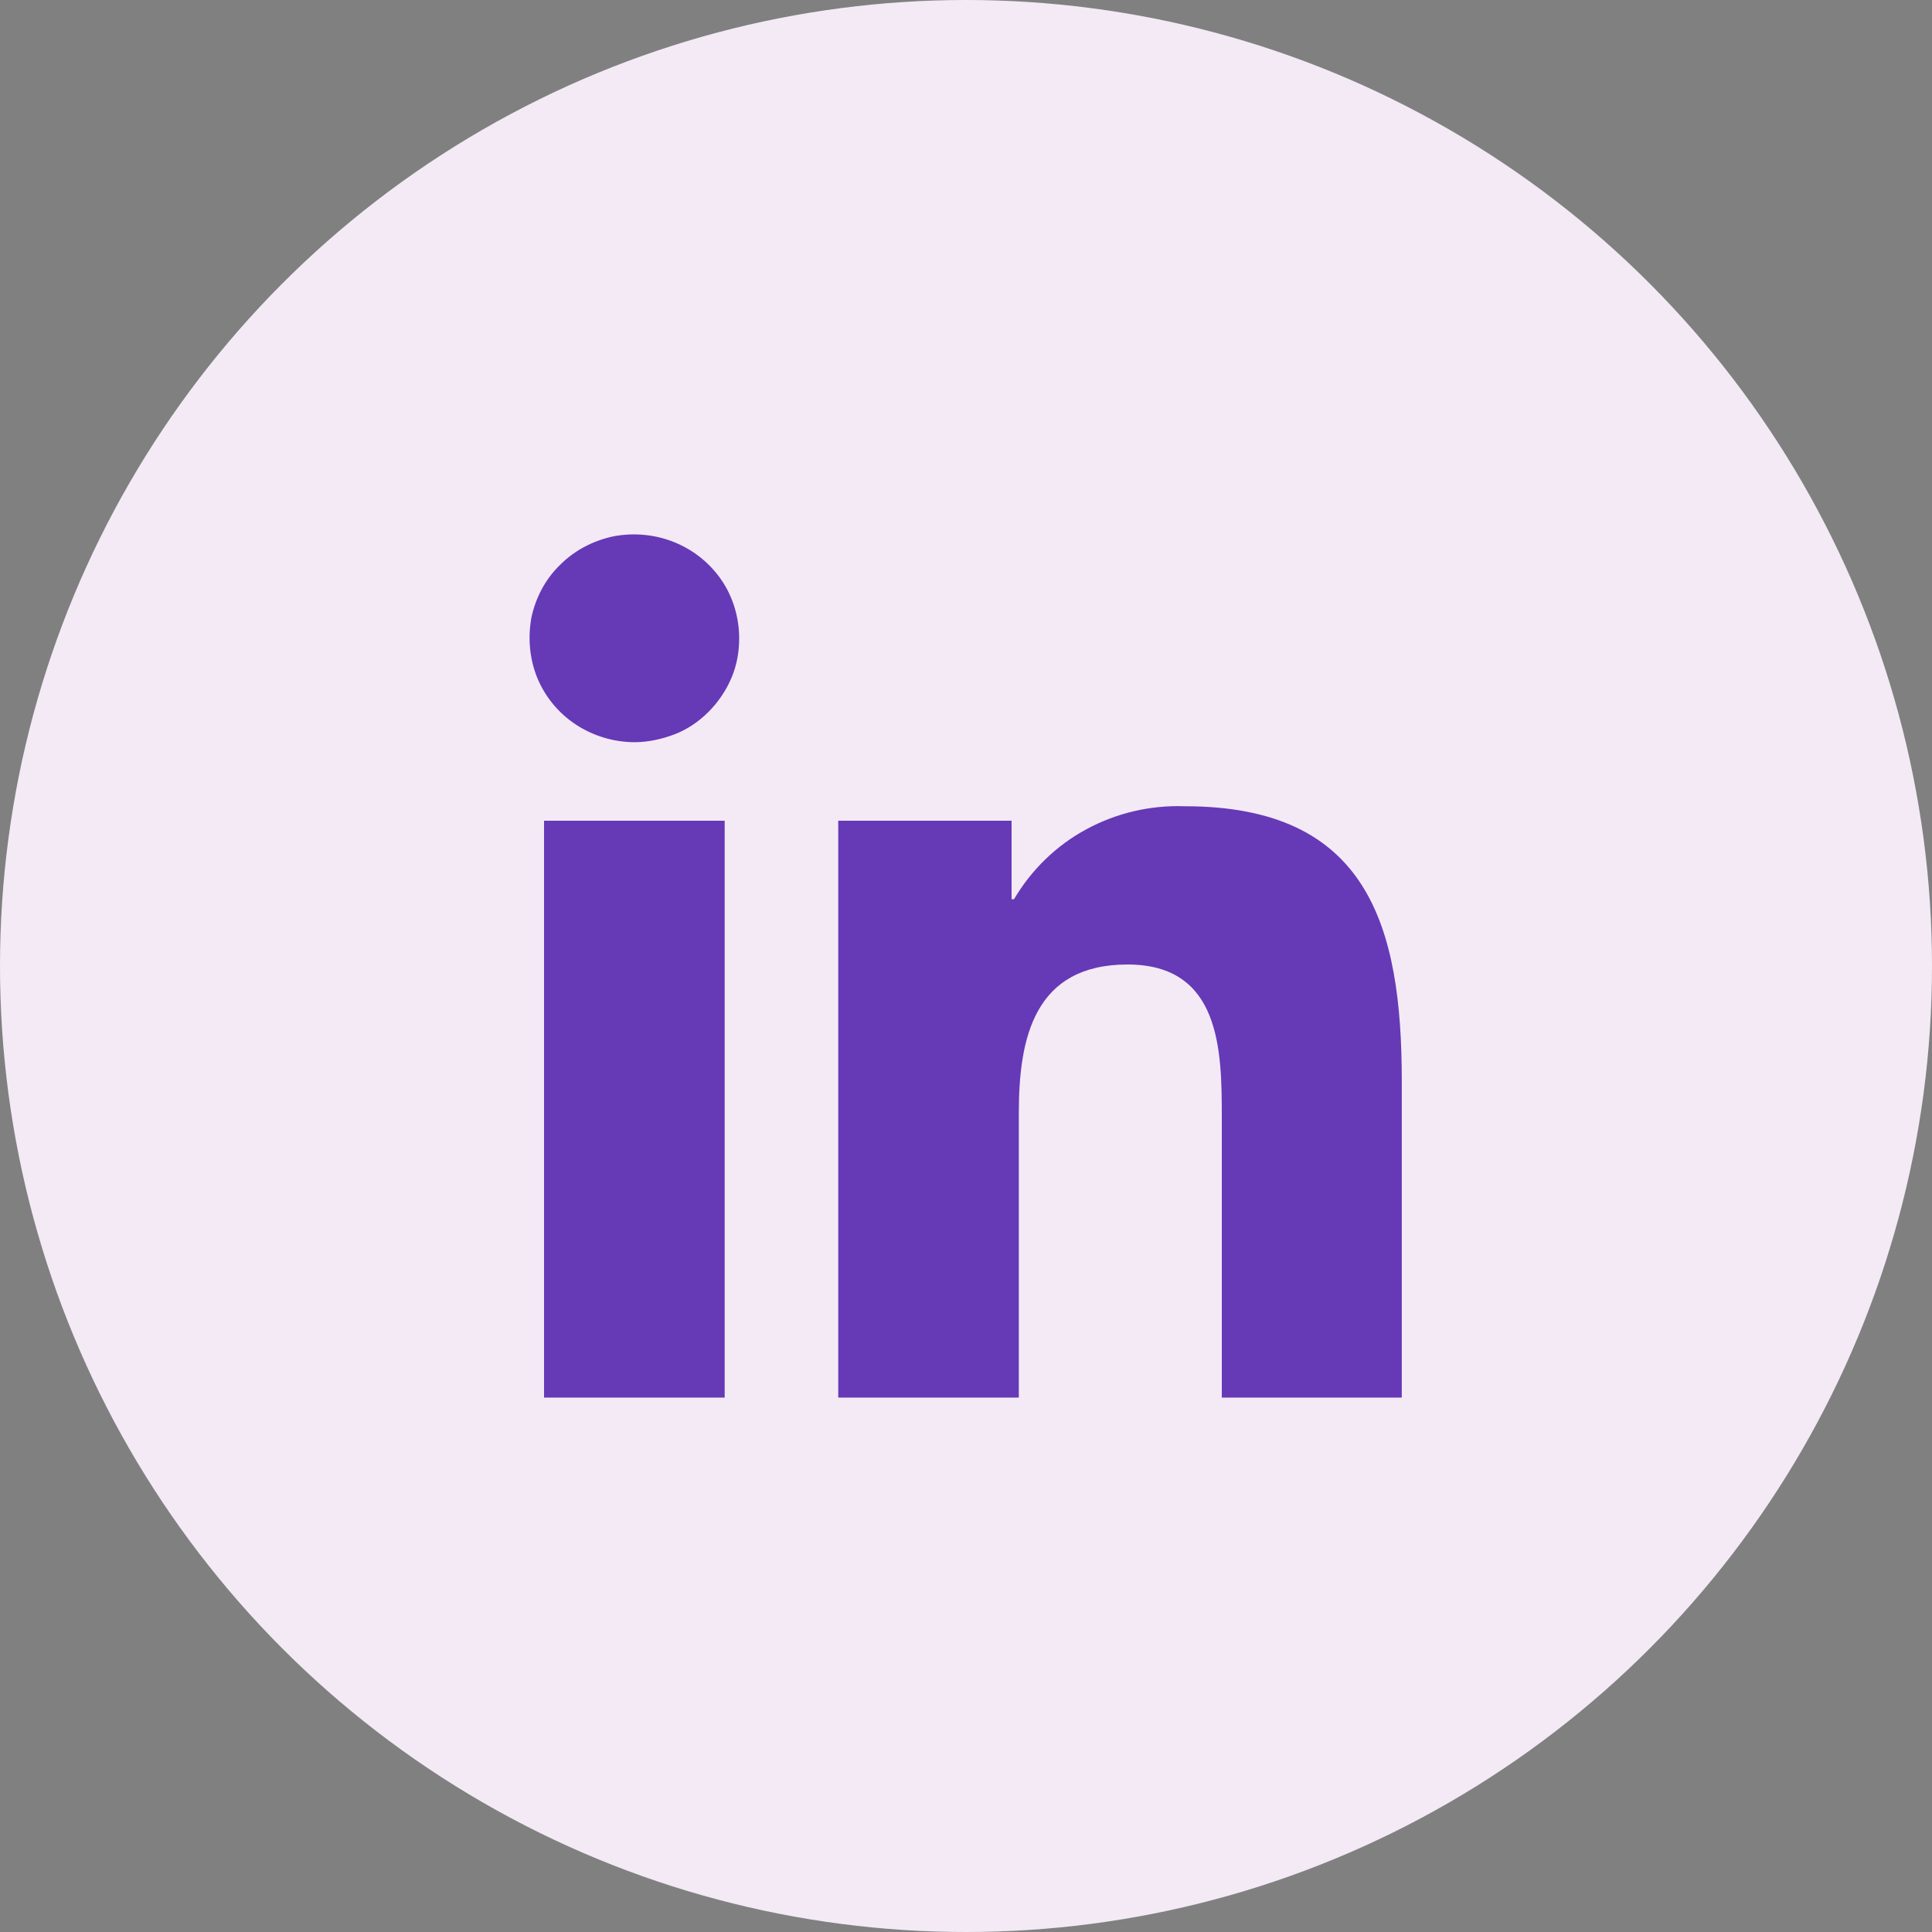 <svg width="32" height="32" viewBox="0 0 32 32" fill="none" xmlns="http://www.w3.org/2000/svg">
<rect x="0" y="0" width="32" height="32" fill="#808080" stroke="none"/>
<g id="Vertical container">
<circle id="Switch" cx="16" cy="16" r="16" fill="#F3EAF6"/>
<path id="Vector" d="M23.228 23.148H20.237V18.506C20.237 17.396 20.217 15.975 18.676 15.975C17.135 15.975 16.875 17.186 16.875 18.426V23.148H13.884V13.594H16.755V14.894H16.795C17.085 14.404 17.495 14.004 17.996 13.734C18.496 13.464 19.056 13.334 19.626 13.354C22.658 13.354 23.218 15.335 23.218 17.906V23.148H23.228ZM10.512 12.293C10.172 12.293 9.832 12.193 9.541 12.003C9.251 11.813 9.031 11.543 8.901 11.233C8.771 10.912 8.741 10.572 8.801 10.232C8.871 9.902 9.031 9.592 9.281 9.352C9.521 9.112 9.832 8.951 10.172 8.881C10.502 8.821 10.852 8.851 11.172 8.982C11.492 9.112 11.763 9.332 11.953 9.612C12.143 9.892 12.243 10.232 12.243 10.572C12.243 10.802 12.203 11.023 12.113 11.233C12.023 11.443 11.893 11.633 11.733 11.793C11.572 11.953 11.382 12.083 11.172 12.163C10.962 12.243 10.732 12.293 10.512 12.293ZM12.013 23.148H9.011V13.594H12.003V23.148H12.013Z" fill="#6639B7"/>
</g>
</svg>
